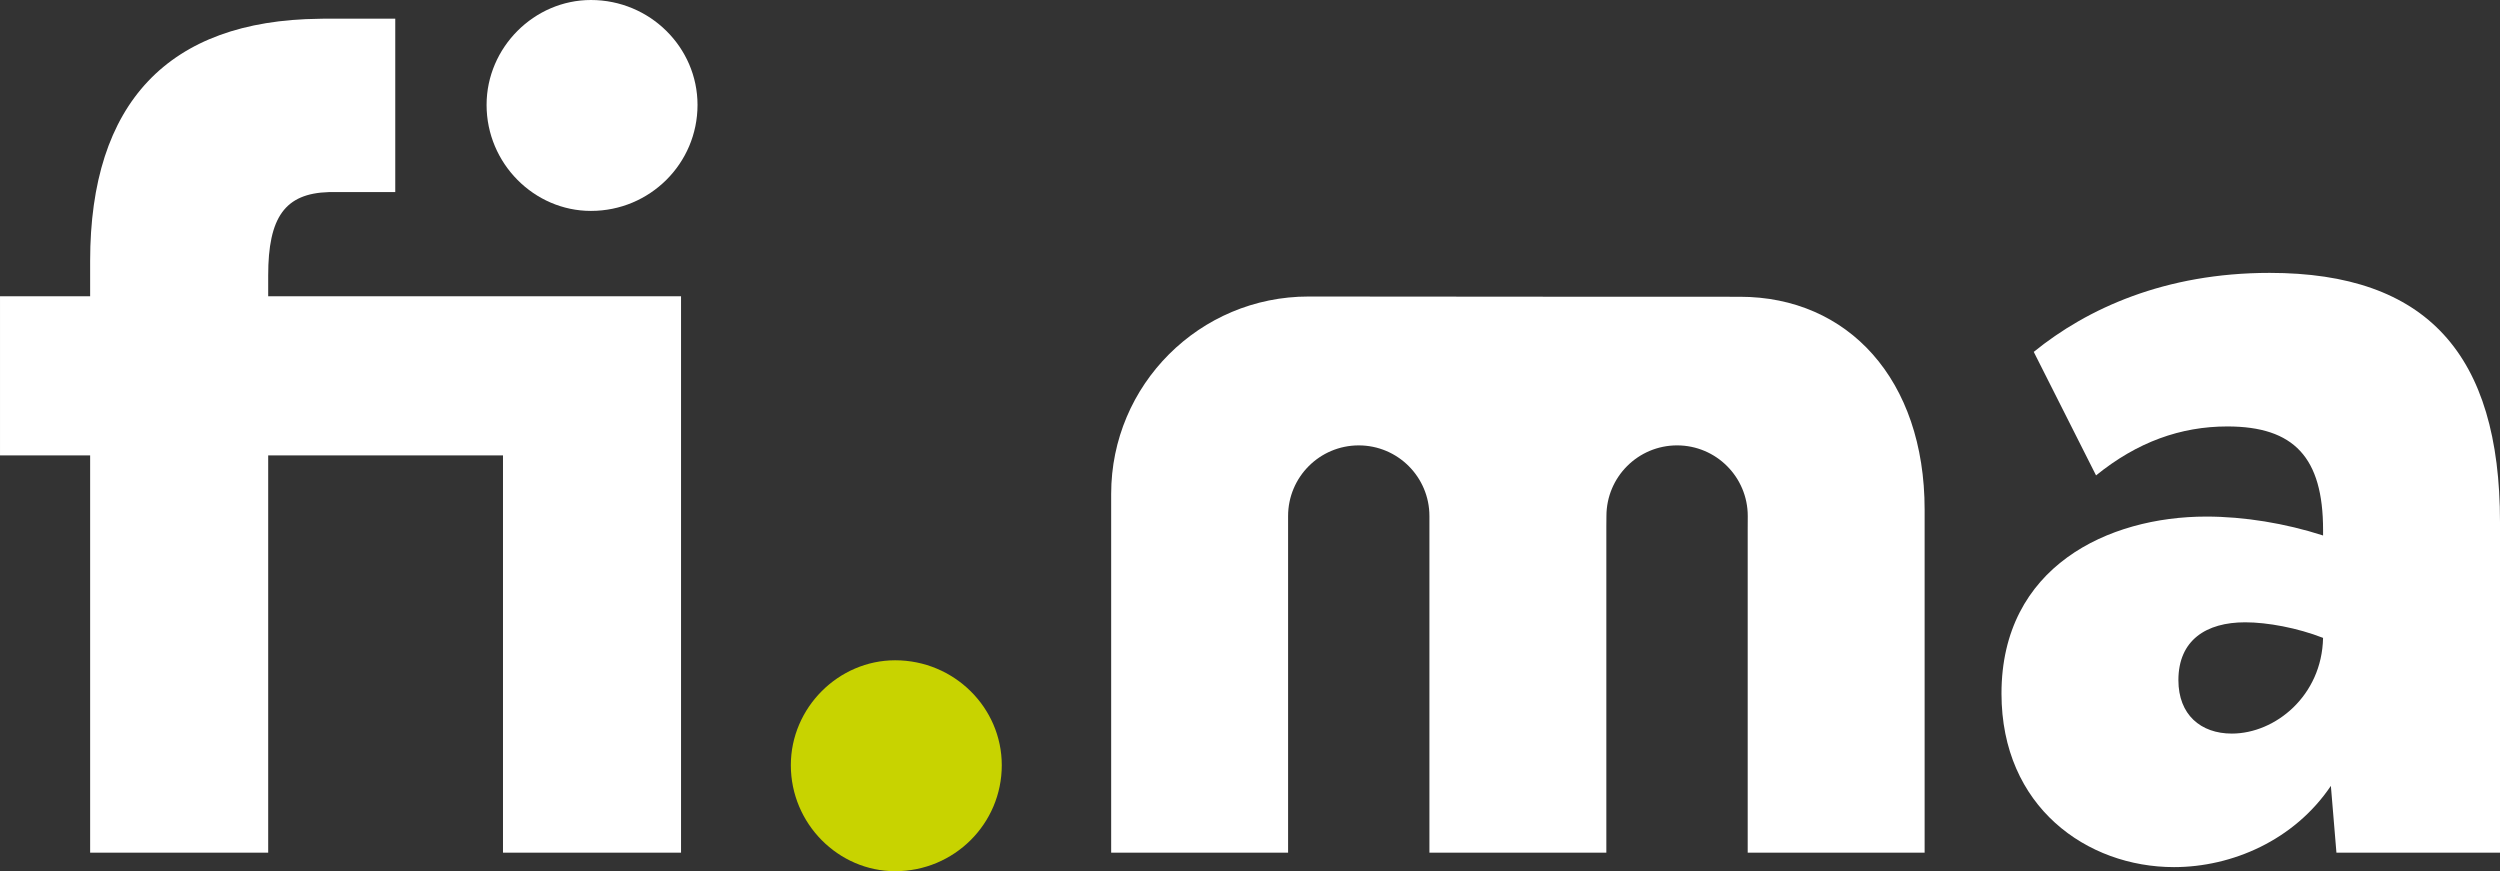 <?xml version="1.0" encoding="utf-8"?>
<!-- Generator: Adobe Illustrator 16.0.0, SVG Export Plug-In . SVG Version: 6.00 Build 0)  -->
<!DOCTYPE svg PUBLIC "-//W3C//DTD SVG 1.1//EN" "http://www.w3.org/Graphics/SVG/1.1/DTD/svg11.dtd">
<svg version="1.1" id="Layer_1" xmlns="http://www.w3.org/2000/svg" xmlns:xlink="http://www.w3.org/1999/xlink" x="0px" y="0px"
	 width="300px" height="104.543px" viewBox="0 0 300 104.543" enable-background="new 0 0 300 104.543" xml:space="preserve">
<rect x="0" y="0" width="300" height="104.543" fill="#333333" stroke="none"/>
<g>
	<defs>
		<rect id="SVGID_1_" width="300" height="104.543"/>
	</defs>
	<clipPath id="SVGID_2_">
		<use xlink:href="#SVGID_1_"  overflow="visible"/>
	</clipPath>
	<path clip-path="url(#SVGID_2_)" fill="#FFFFFF" d="M47.431,23.051V2.239H39.46c-0.382-0.008-0.742,0.007-1.135,0.014
		c-18.125,0.19-27.508,10.1-27.508,29.062v4.235H0.001v19.096h10.816v47.674h21.366V54.646h28.176v47.674h21.365V35.55H32.183v-2.5
		c0-7.002,2.024-9.841,7.277-9.999H47.431z"/>
	<path clip-path="url(#SVGID_2_)" fill="#FFFFFF" d="M70.911,0C64.105,0,58.39,5.686,58.39,12.588
		c0,7.037,5.716,12.722,12.521,12.722c7.077,0,12.792-5.685,12.792-12.722C83.702,5.686,77.988,0,70.911,0"/>
	<path clip-path="url(#SVGID_2_)" fill="#C8D300" d="M107.421,79.234c-6.805,0-12.521,5.686-12.521,12.588
		c0,7.038,5.716,12.722,12.521,12.722c7.077,0,12.792-5.684,12.792-12.722C120.213,84.92,114.498,79.234,107.421,79.234"/>
	<path clip-path="url(#SVGID_2_)" fill="#FFFFFF" d="M209.724,63.459v38.859h21.231V61.144c0-15.623-9.214-25.532-22.166-25.532
		c-4.929,0-31.513-0.004-51.743-0.03c-13.091-0.016-23.706,10.592-23.706,23.682v43.056h21.231V69.839v-7.912
		c0-4.684,3.796-8.48,8.479-8.48c4.684,0,8.48,3.797,8.48,8.48v8.178v32.214h21.231V63.192l0.011-1.266
		c0-4.684,3.796-8.48,8.48-8.48c4.683,0,8.479,3.797,8.479,8.48L209.724,63.459z"/>
	<path clip-path="url(#SVGID_2_)" fill="#FFFFFF" d="M272.358,32.746c-12.551,0-21.899,4.274-28.308,9.48l7.476,14.822
		c4.942-4.006,10.15-5.874,15.757-5.874c8.013,0,11.486,3.737,11.486,12.418v0.667c-4.541-1.468-9.482-2.27-14.021-2.27
		c-11.751,0-24.57,6.011-24.57,21.232c0,13.622,10.282,20.832,20.697,20.832c6.945,0,14.421-3.204,18.829-9.748l0.667,8.012H300
		V62.66C300,42.494,291.187,32.746,272.358,32.746 M267.819,88.03c-3.739,0-6.411-2.27-6.411-6.409c0-4.808,3.339-6.944,8.012-6.944
		c2.671,0,6.276,0.668,9.348,1.869C278.634,83.491,273.026,88.03,267.819,88.03"/>
</g>
</svg>
